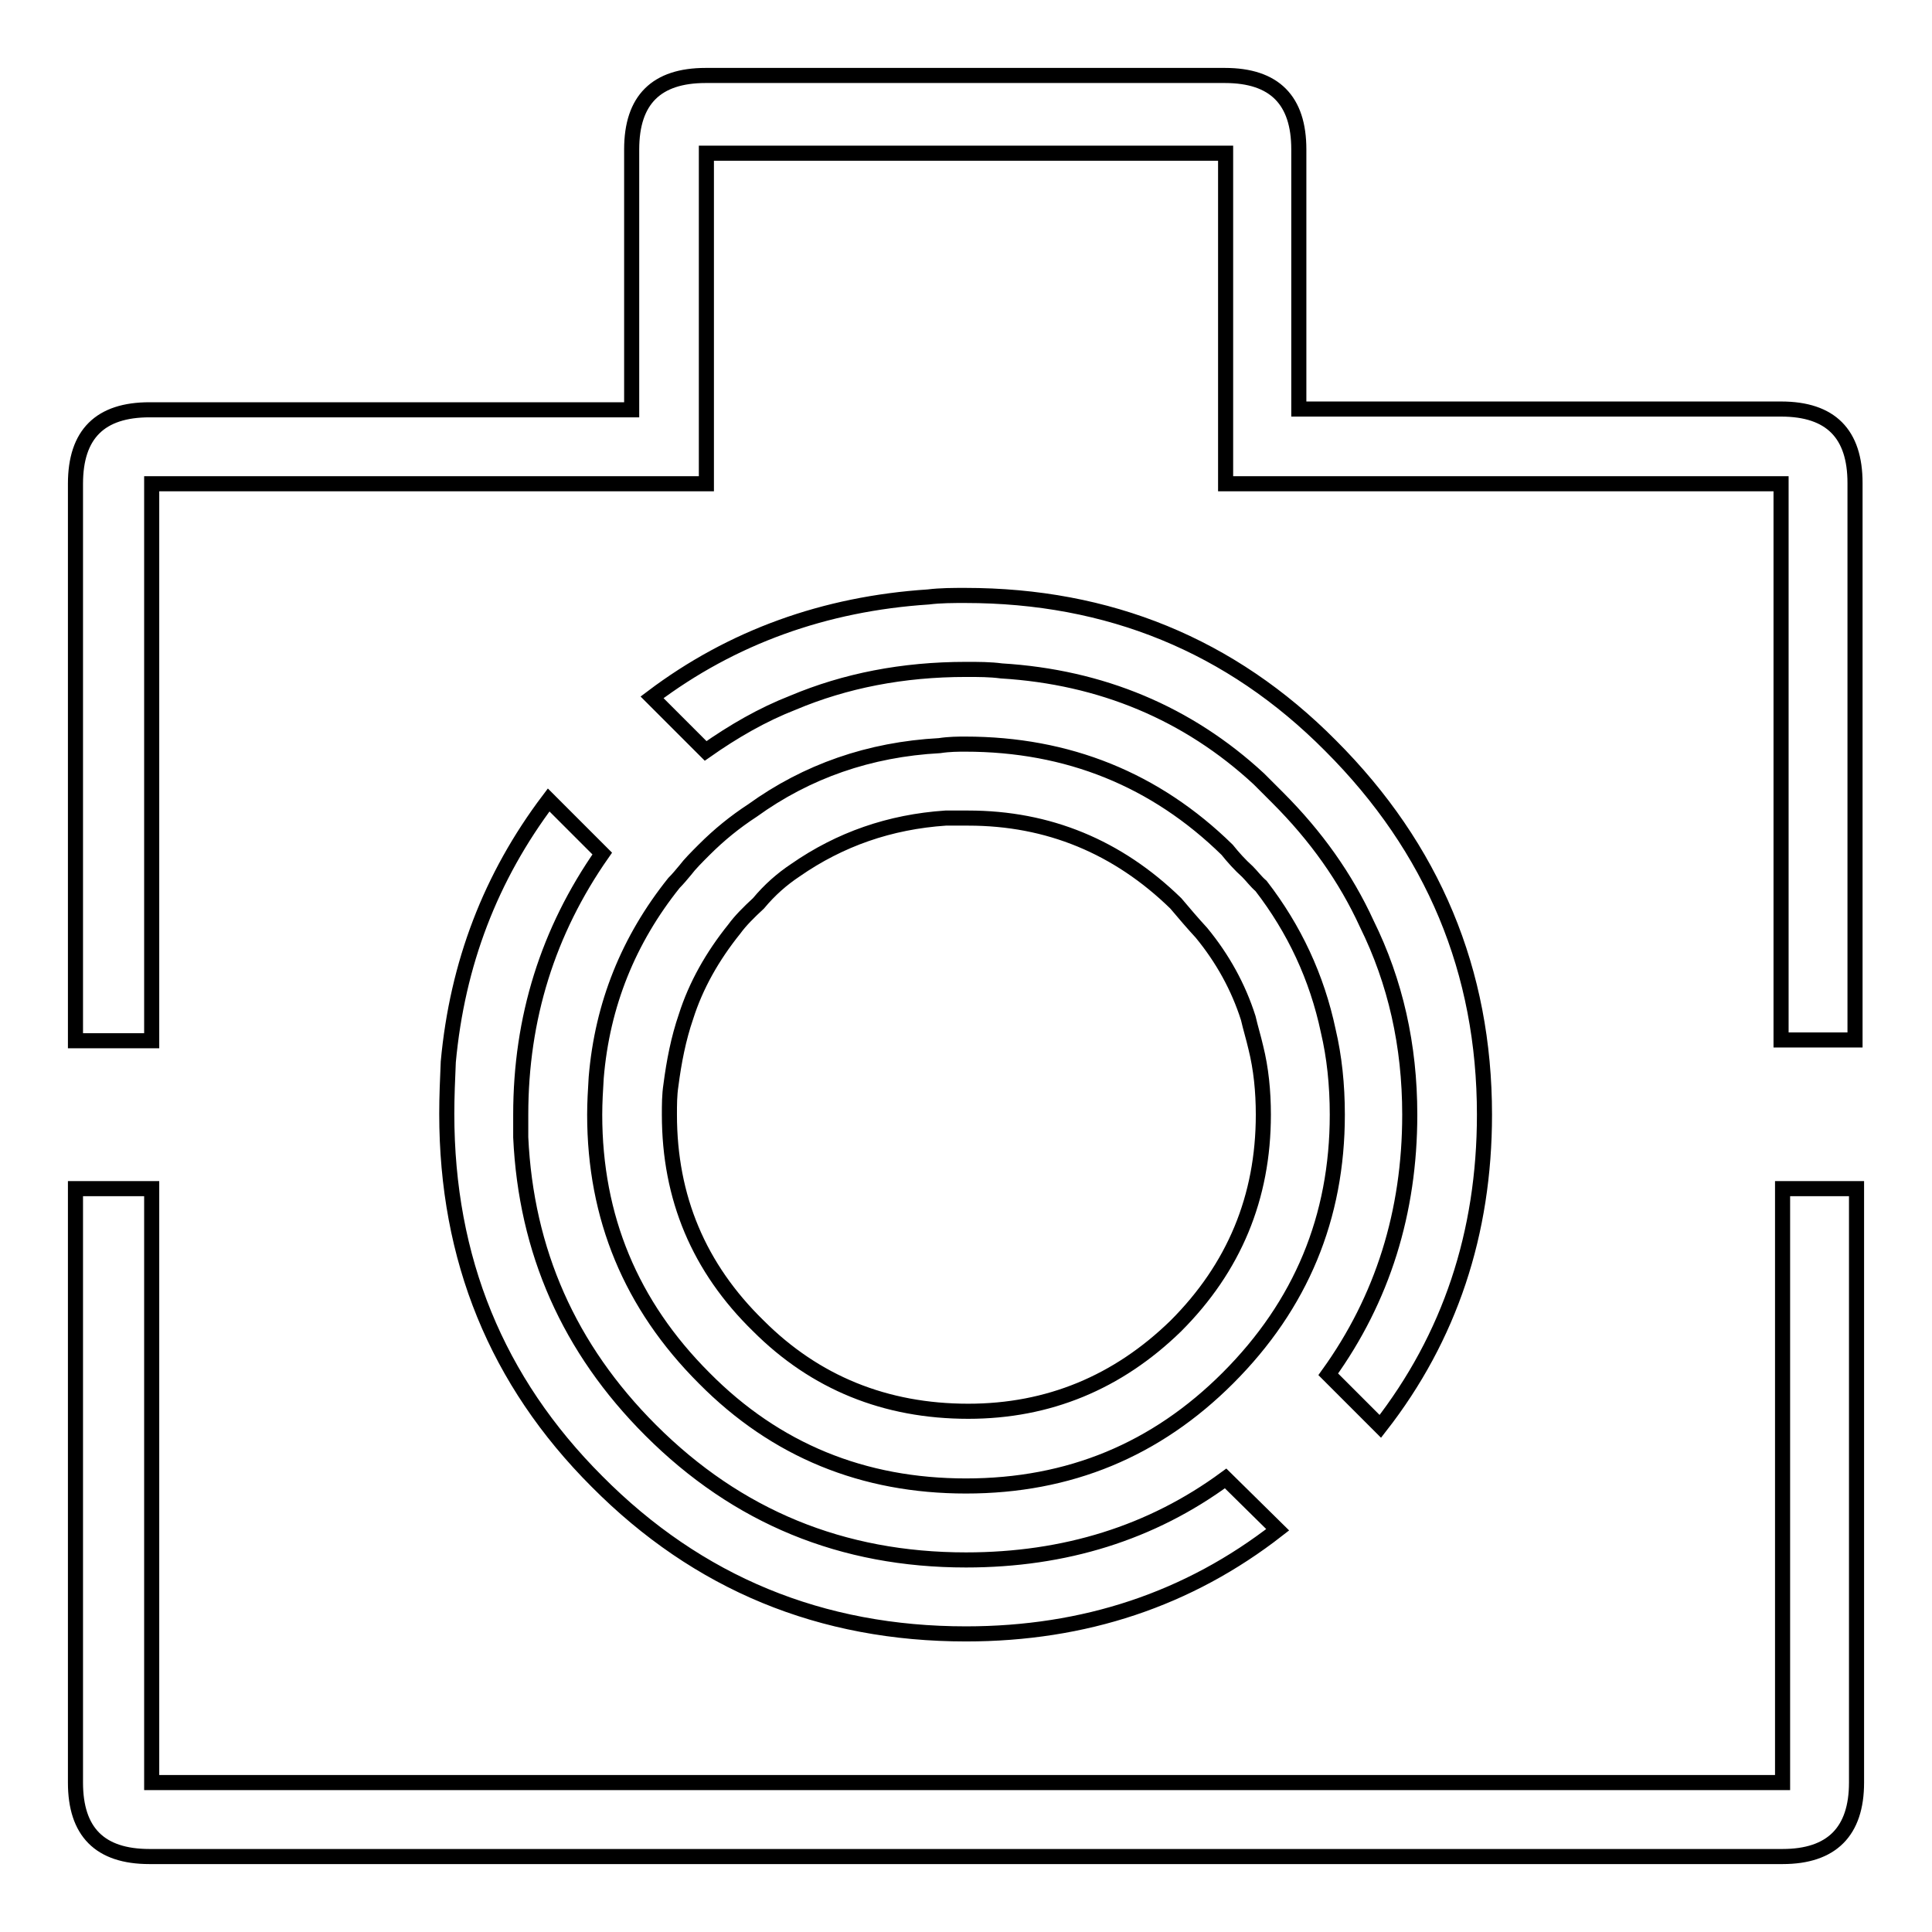 <?xml version="1.0" encoding="utf-8"?>
<!-- Svg Vector Icons : http://www.onlinewebfonts.com/icon -->
<!DOCTYPE svg PUBLIC "-//W3C//DTD SVG 1.1//EN" "http://www.w3.org/Graphics/SVG/1.1/DTD/svg11.dtd">
<svg version="1.1" xmlns="http://www.w3.org/2000/svg" xmlns:xlink="http://www.w3.org/1999/xlink" x="0px" y="0px" viewBox="0 0 256 256" enable-background="new 0 0 256 256" xml:space="preserve">
<g><g><path stroke-width="2" fill-opacity="0" stroke="#000000"  d="M132.7,88.9c-1.5-0.2-3-0.2-4.7-0.2c-8.4,0-16,1.5-22.9,4.4c-4.1,1.6-7.9,3.8-11.6,6.4l-7.1-7.1c10.6-8,22.9-12.4,36.6-13.3c1.6-0.2,3.3-0.2,4.9-0.2c19,0,35.2,6.6,48.4,19.9c13.6,13.6,20.4,29.9,20.4,48.9c0,15.7-4.6,29.5-13.8,41.3l-6.9-6.9c7.2-10,10.8-21.5,10.8-34.4c0-9.2-1.9-17.6-5.7-25.3c-2.8-6.1-6.7-11.6-11.8-16.7c-0.8-0.8-1.6-1.6-2.5-2.5C157.4,94.5,145.9,89.7,132.7,88.9z M162.4,64.1V20.3H93.6v43.8H20.1v73.8H10V64.1c0-6.6,3.3-9.8,9.8-9.8h63.9V19.8c0-6.6,3.3-9.8,9.8-9.8h68.8c6.6,0,9.8,3.3,9.8,9.8v34.4h63.9c6.6,0,9.8,3.3,9.8,9.8v73.8h-9.8V64.1H162.4z M167.1,117.4c4.4,5.7,7.4,12.1,8.9,19.2c0.8,3.4,1.2,7.1,1.2,11.1c0,13.6-4.8,25.2-14.5,34.9c-9.5,9.5-21,14.3-34.7,14.3c-13.6,0-25.2-4.7-34.7-14.3c-9.7-9.7-14.5-21.3-14.5-34.9c0-1.6,0.1-3.3,0.2-4.9c0.8-9.7,4.3-18.3,10.3-25.8c0.5-0.5,1-1.1,1.5-1.7c0.6-0.8,1.5-1.7,2.5-2.7c2-2,4.1-3.7,6.4-5.2c7.2-5.2,15.5-8.1,24.8-8.6c1.3-0.2,2.5-0.2,3.4-0.2c13.6,0,25.2,4.7,34.7,14c0.8,1,1.7,2,2.7,2.9C165.9,116.1,166.4,116.8,167.1,117.4z M169.3,202.7c-11.8,9.2-25.6,13.8-41.3,13.8c-19.2,0-35.5-6.7-48.9-20.2c-13.3-13.3-19.9-29.5-19.9-48.7c0-2.3,0.1-4.6,0.2-6.9c1.2-13,5.6-24.5,13.3-34.7l7.1,7.1C72.6,123.4,69,134.9,69,147.7c0,1,0,2,0,3c0.7,15.1,6.4,28,17.2,38.8c11.5,11.5,25.4,17.2,41.8,17.2c13.1,0,24.6-3.6,34.4-10.8L169.3,202.7z M236.2,157.5h9.8v78.7c0,6.5-3.3,9.8-9.8,9.8H19.8c-6.6,0-9.8-3.3-9.8-9.8v-78.7h10.1v78.7h216.1V157.5L236.2,157.5z M159.2,123.6c-1.2-1.3-2.3-2.6-3.4-3.9c-7.7-7.5-16.9-11.3-27.5-11.3c-0.8,0-1.8,0-3,0c-7.4,0.5-14,2.8-19.9,6.9c-1.8,1.2-3.4,2.6-4.9,4.4c-1.3,1.2-2.4,2.3-3.2,3.4c-2.9,3.6-5.1,7.5-6.4,11.6c-1,2.9-1.6,6-2,9.1c-0.2,1.3-0.2,2.6-0.2,3.9c0,11,3.9,20.3,11.8,28c7.5,7.5,16.8,11.3,27.8,11.3c10.6,0,19.8-3.8,27.5-11.3c7.7-7.7,11.6-17,11.6-28c0-3.1-0.3-6.1-1-8.9c-0.3-1.3-0.7-2.6-1-3.9C164.1,130.8,162,127,159.2,123.6z"/></g></g>
</svg>